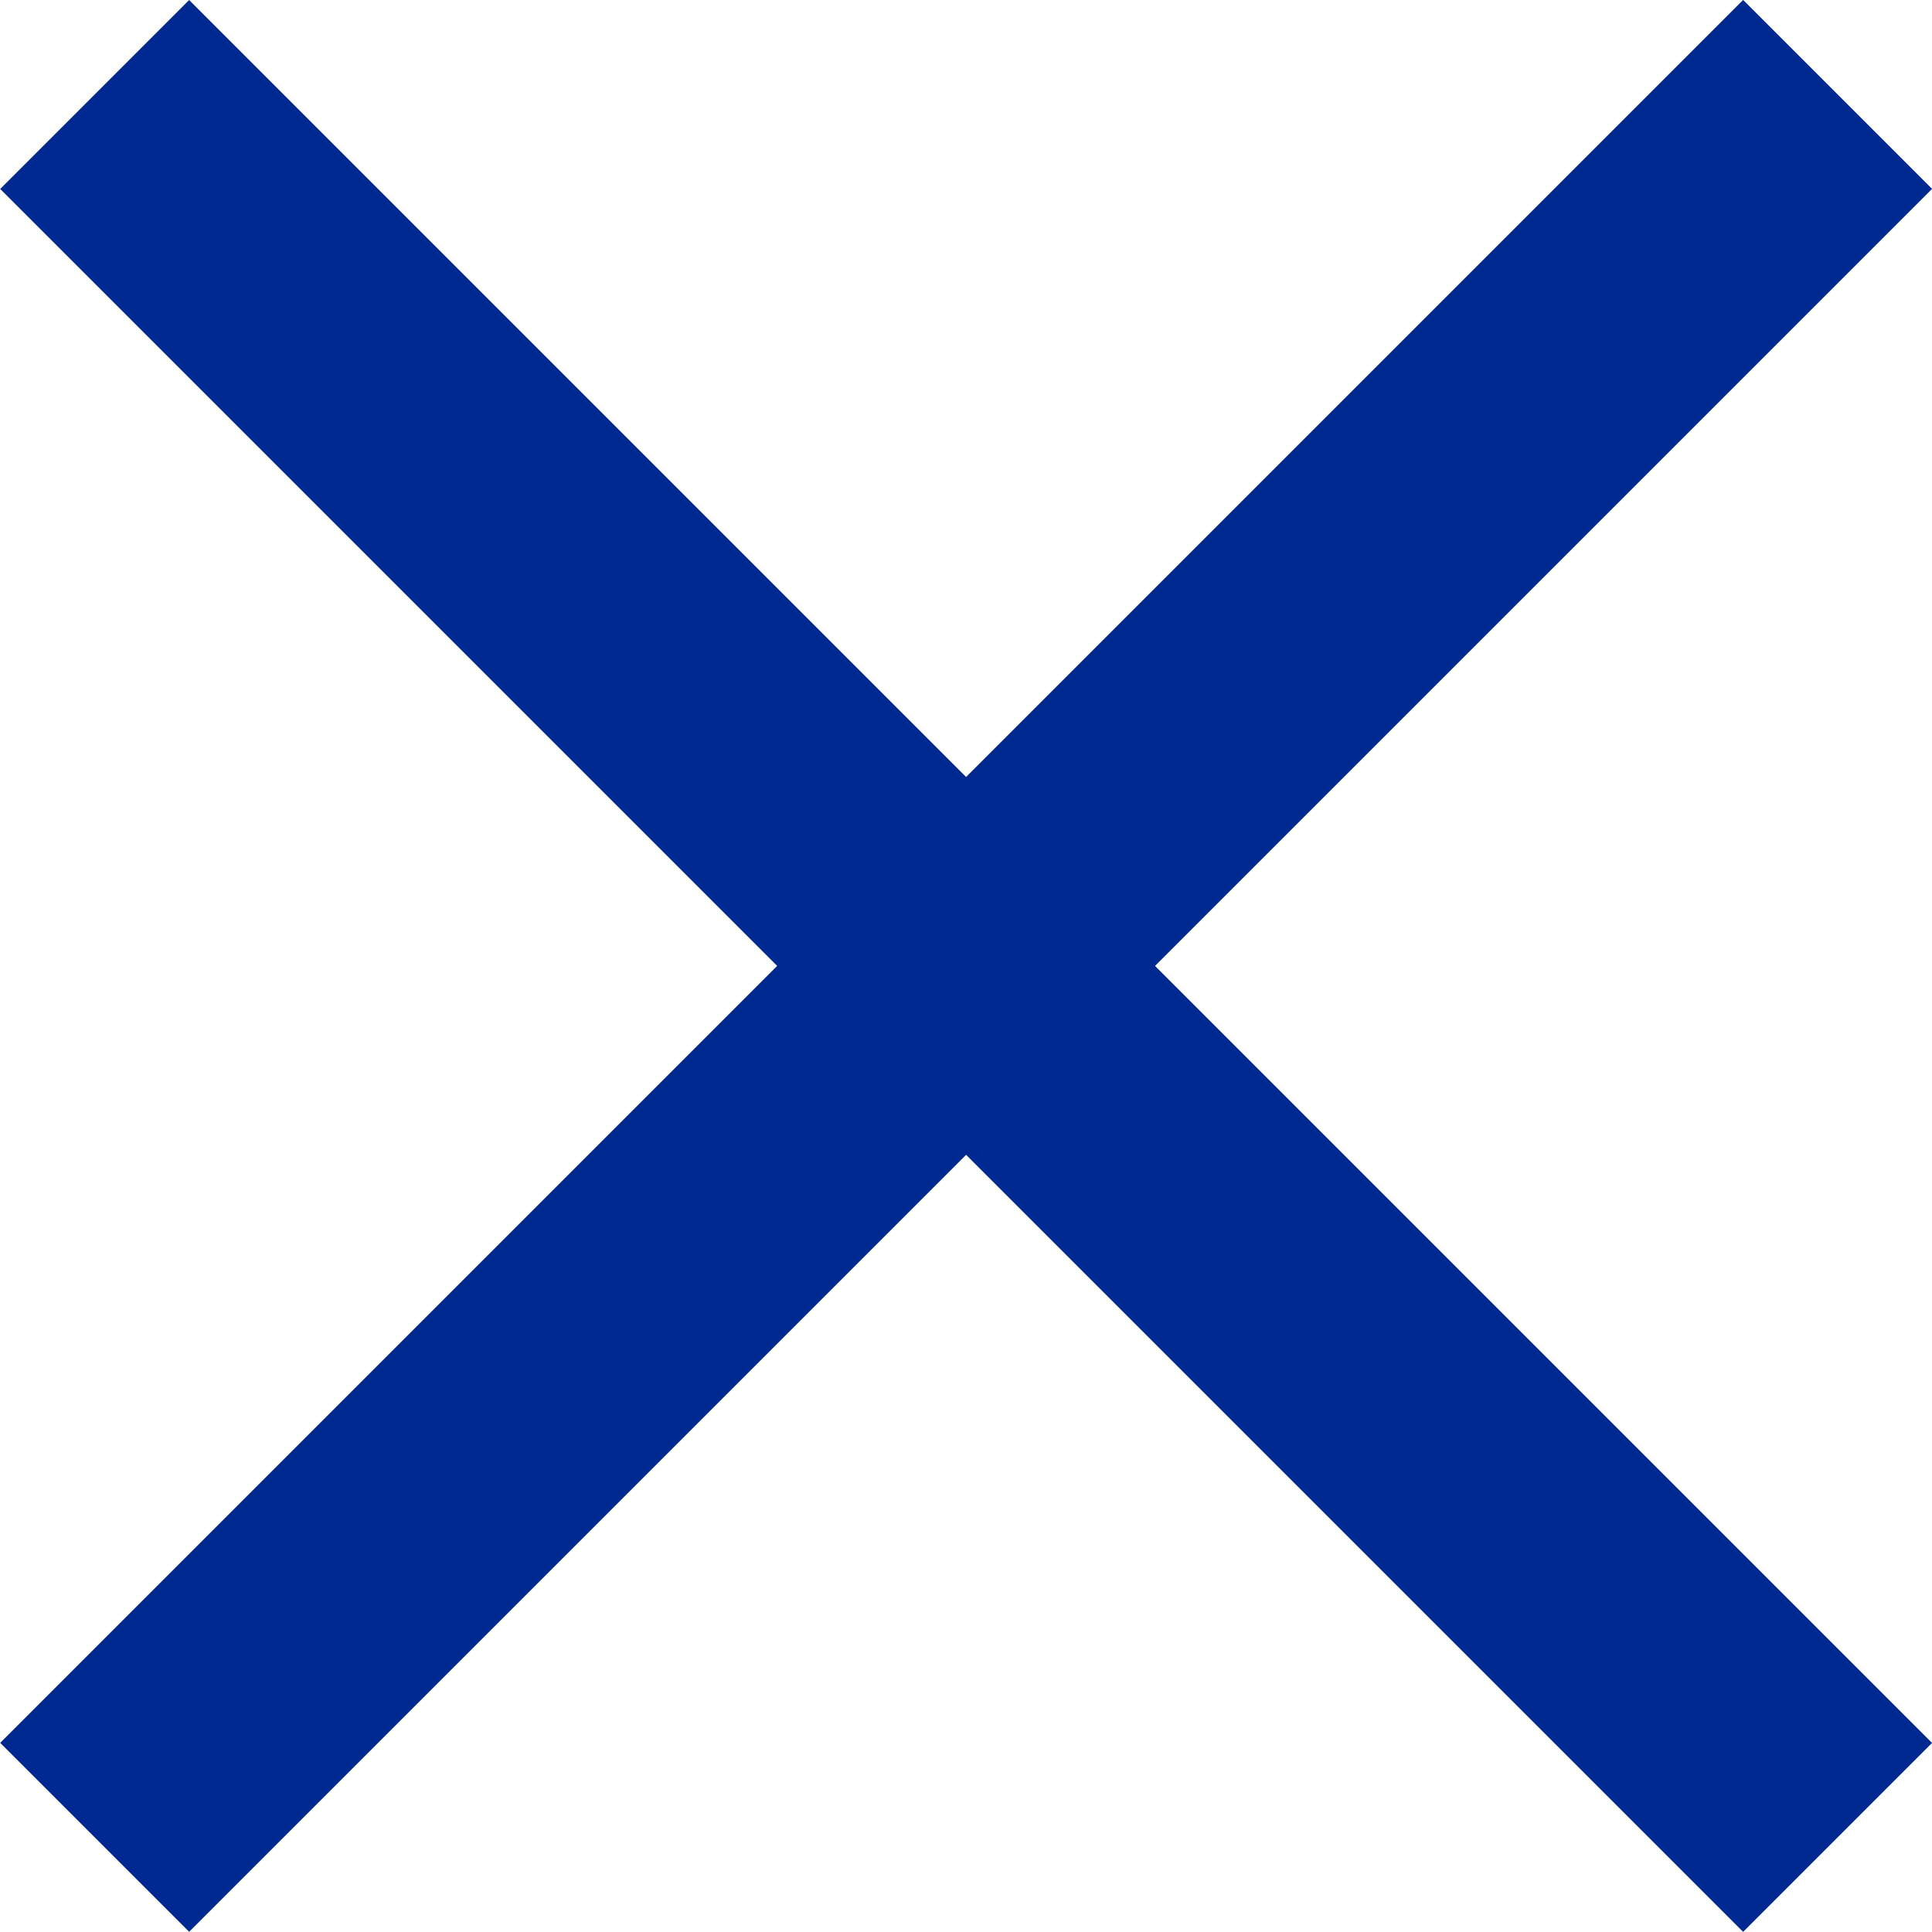 <svg xmlns="http://www.w3.org/2000/svg" width="21.693" height="21.691" viewBox="0 0 21.693 21.691">
  <g id="グループ_2443" data-name="グループ 2443" transform="translate(-244.437 -4935.436)">
    <path id="パス_8303" data-name="パス 8303" d="M0,0l19.57,19.57" transform="translate(265.07 4936.496) rotate(90)" fill="none" stroke="#002891" stroke-width="3"/>
    <path id="パス_8304" data-name="パス 8304" d="M9717.5-18151.441l19.57,19.57" transform="translate(-9472 23087.938)" fill="none" stroke="#002891" stroke-width="3"/>
  </g>
</svg>
